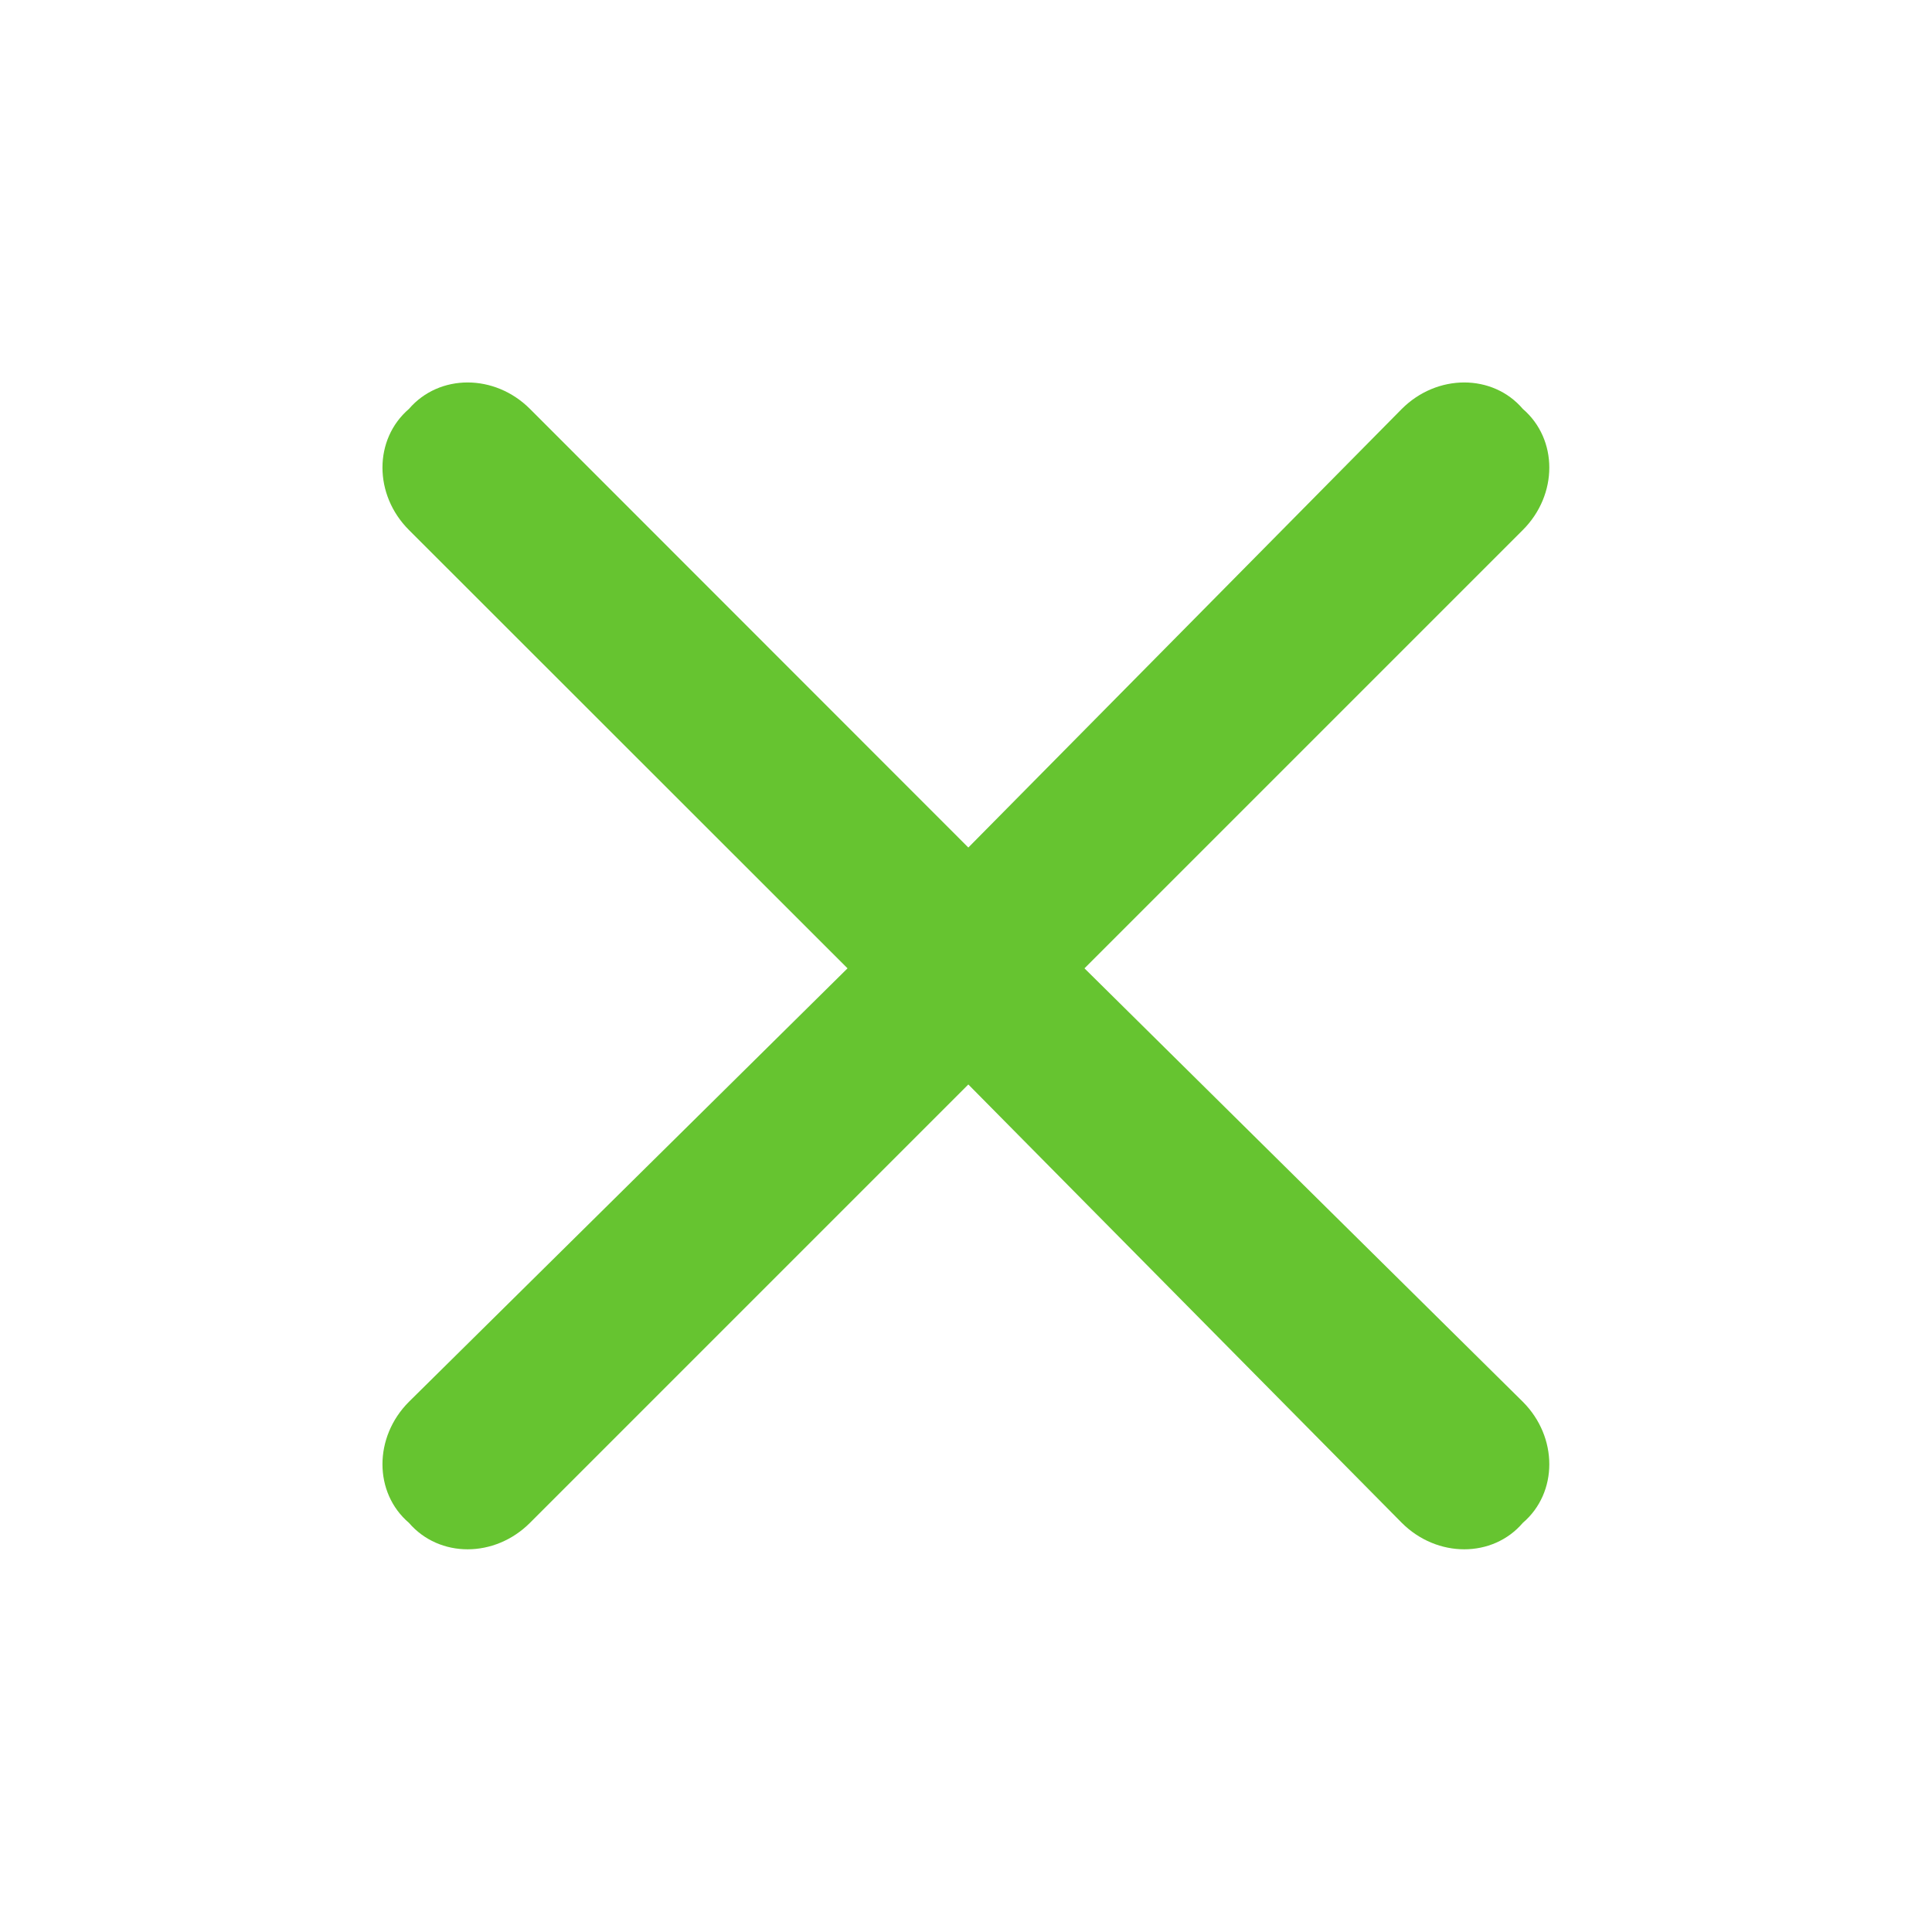 <?xml version="1.0" encoding="UTF-8"?>
<!DOCTYPE svg PUBLIC "-//W3C//DTD SVG 1.1//EN" "http://www.w3.org/Graphics/SVG/1.1/DTD/svg11.dtd">
<!-- Creator: CorelDRAW X8 -->
<svg xmlns="http://www.w3.org/2000/svg" xml:space="preserve" width="100%" height="100%" version="1.1" style="shape-rendering:geometricPrecision; text-rendering:geometricPrecision; image-rendering:optimizeQuality; fill-rule:evenodd; clip-rule:evenodd"
viewBox="0 0 8268 8268"
 xmlns:xlink="http://www.w3.org/1999/xlink">
 <defs>
  <style type="text/css">
   <![CDATA[
    .fil0 {fill:none}
    .fil1 {fill:#66C430}
   ]]>
  </style>
 </defs>
 <g id="Layer_x0020_1">
  <g id="_2917851548432">
   <circle class="fil0" cx="4134" cy="4134" r="4134"/>
   <path class="fil1" d="M2268 1750l1876 1877 1855 -1877c151,-151 389,-151 518,0l0 0c151,130 151,367 0,518l-1876 1876 1876 1855c151,151 151,389 0,518l0 0c-129,151 -367,151 -518,0l-1855 -1876 -1876 1876c-151,151 -388,151 -518,0l0 0c-151,-129 -151,-367 0,-518l1877 -1855 -1877 -1876c-151,-151 -151,-388 0,-518l0 0c130,-151 367,-151 518,0z"/>
  </g>
 </g>
</svg>
